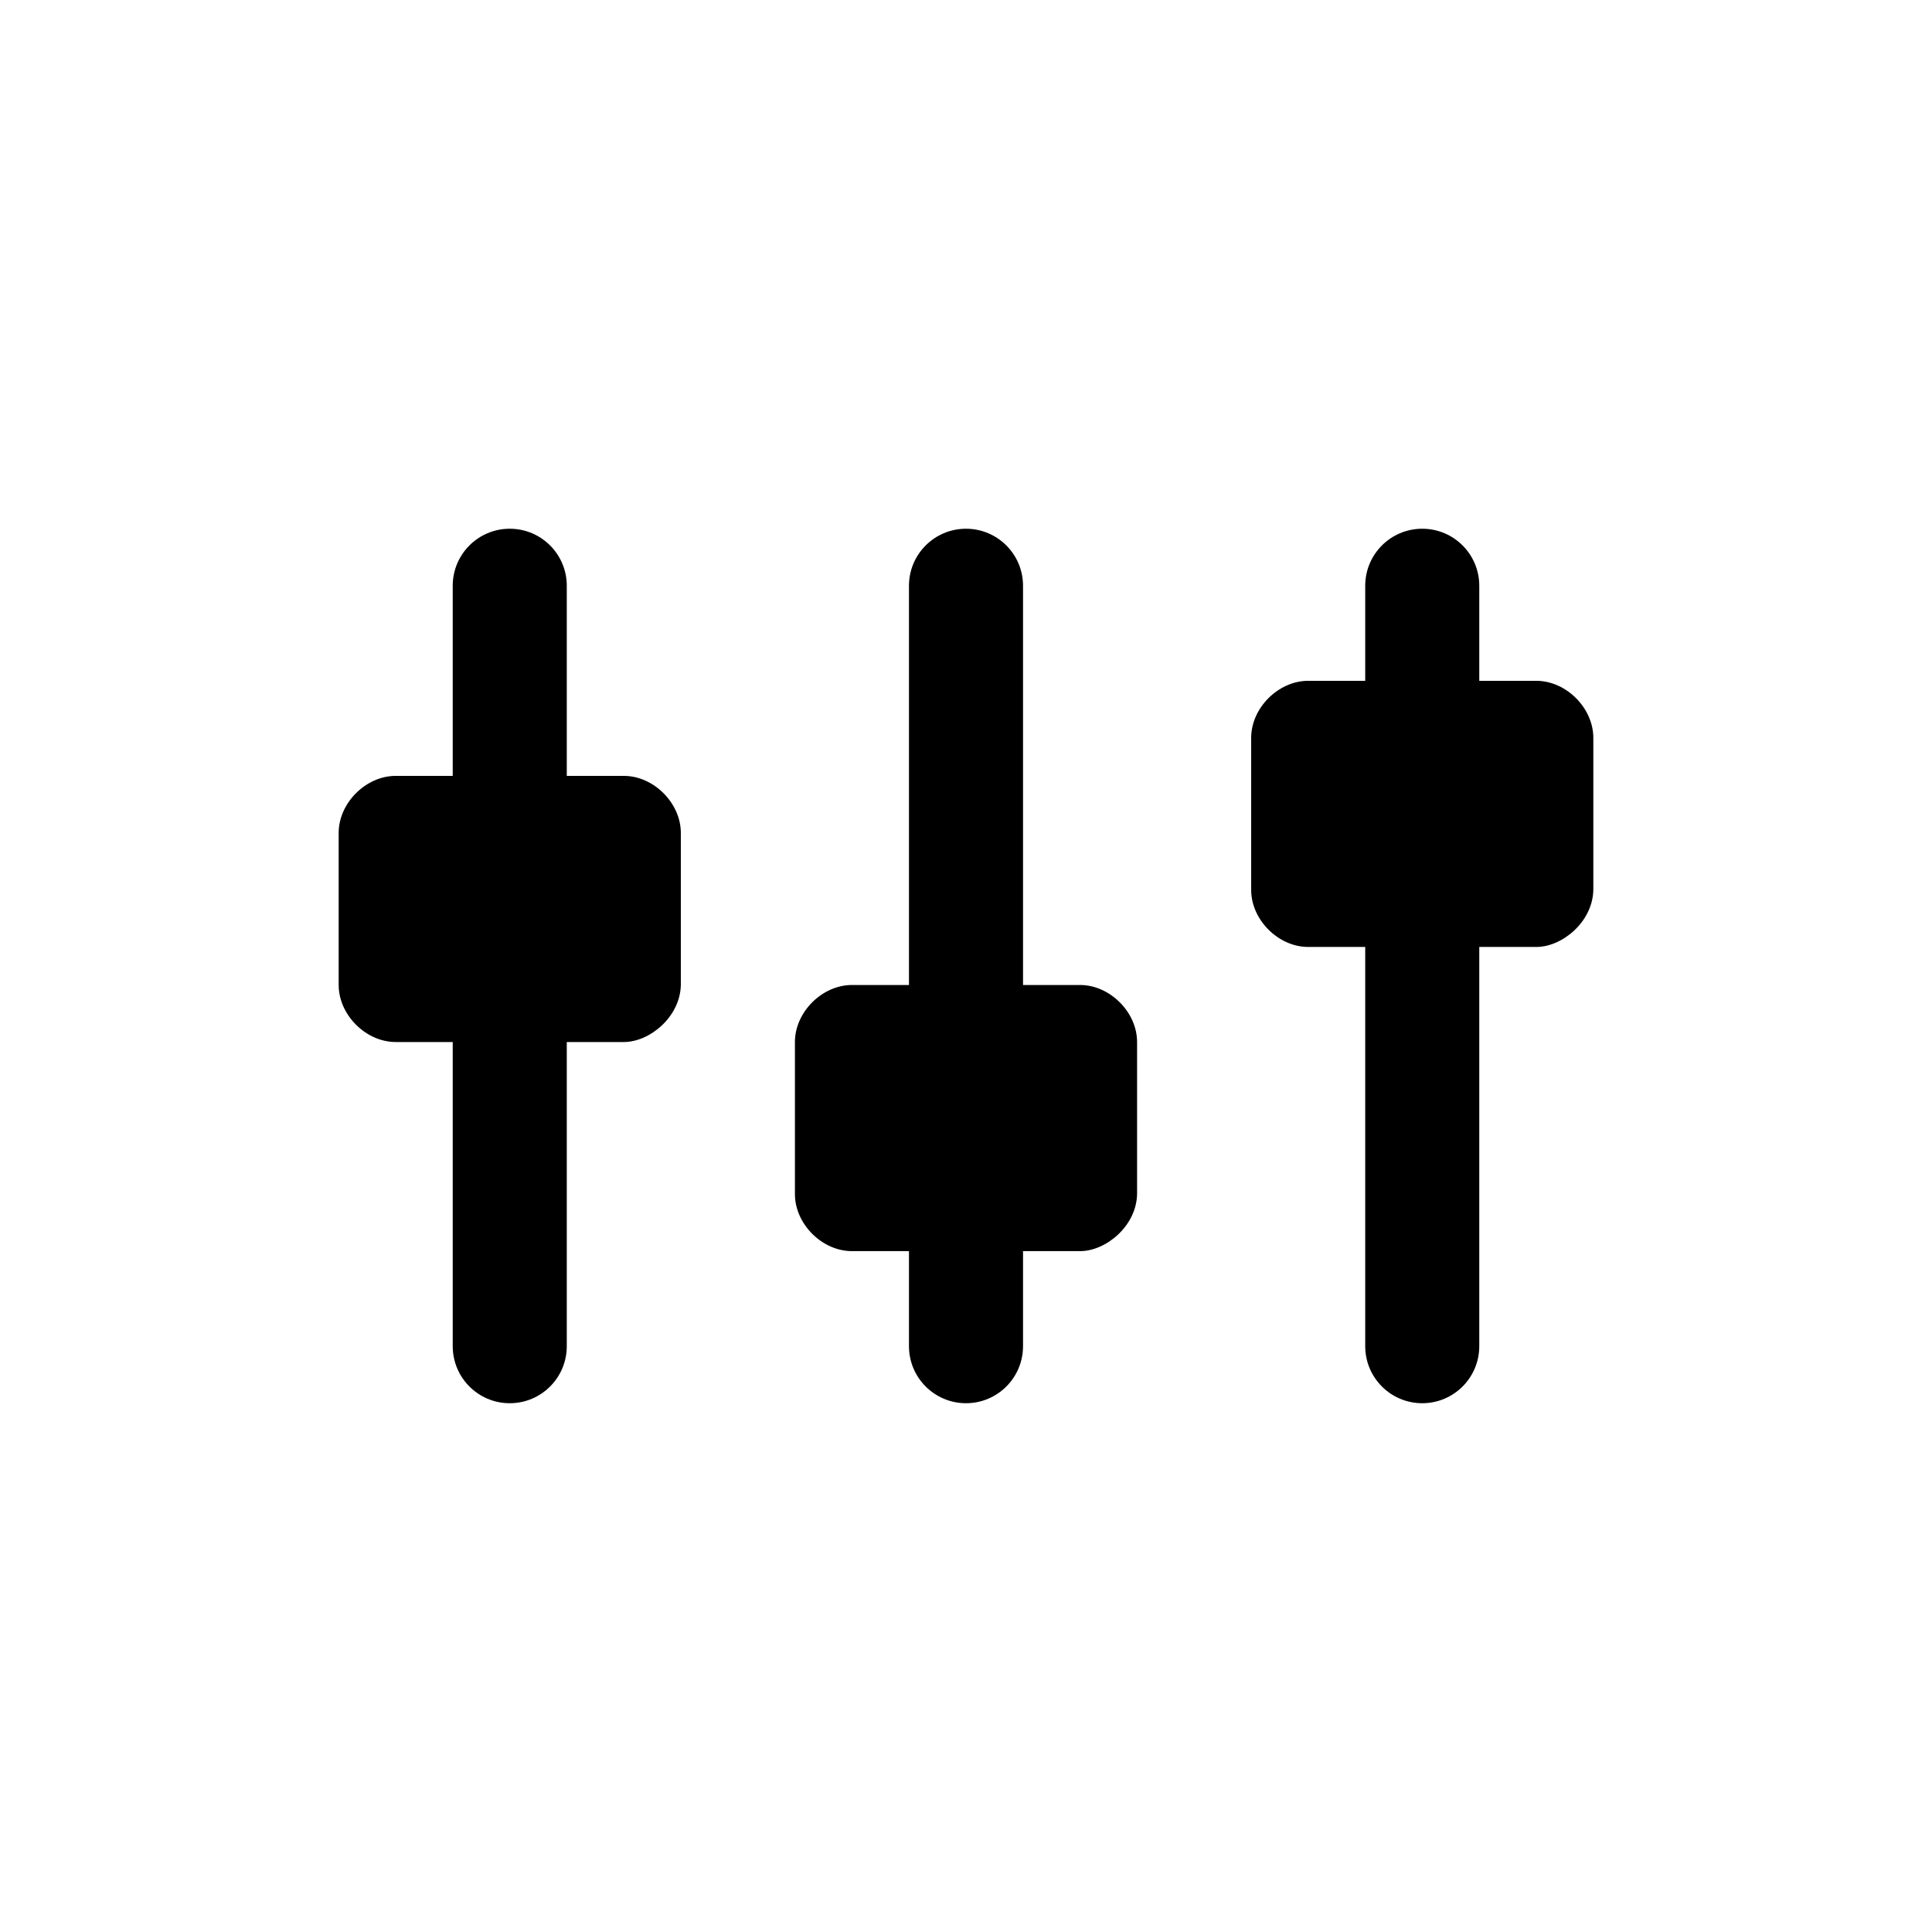 <?xml version="1.0" encoding="UTF-8"?>
<!-- Uploaded to: ICON Repo, www.svgrepo.com, Generator: ICON Repo Mixer Tools -->
<svg fill="#000000" width="800px" height="800px" version="1.1" viewBox="144 144 512 512" xmlns="http://www.w3.org/2000/svg">
 <path d="m520.91 284.12c8.348 0 15.113 6.766 15.113 15.113v25.191h15.113c7.914 0 15.113 7.199 15.113 15.113v40.305c-0.168 8.43-8.227 15.121-15.113 15.113h-15.113v105.8c0 8.348-6.766 15.113-15.113 15.113-8.348 0-15.113-6.766-15.113-15.113v-105.8h-15.113c-7.914 0-15.113-7.199-15.113-15.113v-40.305c0-7.914 7.199-15.113 15.113-15.113h15.113v-25.191c0-8.348 6.766-15.113 15.113-15.113zm-120.91 0c8.348 0 15.113 6.766 15.113 15.113v105.8h15.113c7.914 0 15.113 7.199 15.113 15.113v40.305c-0.168 8.43-8.227 15.121-15.113 15.113h-15.113v25.191c0 8.348-6.766 15.113-15.113 15.113s-15.113-6.766-15.113-15.113v-25.191h-15.113c-7.914 0-15.113-7.199-15.113-15.113v-40.305c0-7.914 7.199-15.113 15.113-15.113h15.113v-105.8c0-8.348 6.766-15.113 15.113-15.113zm-120.91 0c8.348 0 15.113 6.766 15.113 15.113v50.383h15.113c7.914 0 15.113 7.199 15.113 15.113v40.305c-0.168 8.43-8.227 15.121-15.113 15.113h-15.113v80.609c0 8.348-6.766 15.113-15.113 15.113-8.348 0-15.113-6.766-15.113-15.113v-80.609h-15.113c-7.914 0-15.113-7.199-15.113-15.113v-40.305c0-7.914 7.199-15.113 15.113-15.113h15.113v-50.383c0-8.348 6.766-15.113 15.113-15.113z"/>
</svg>